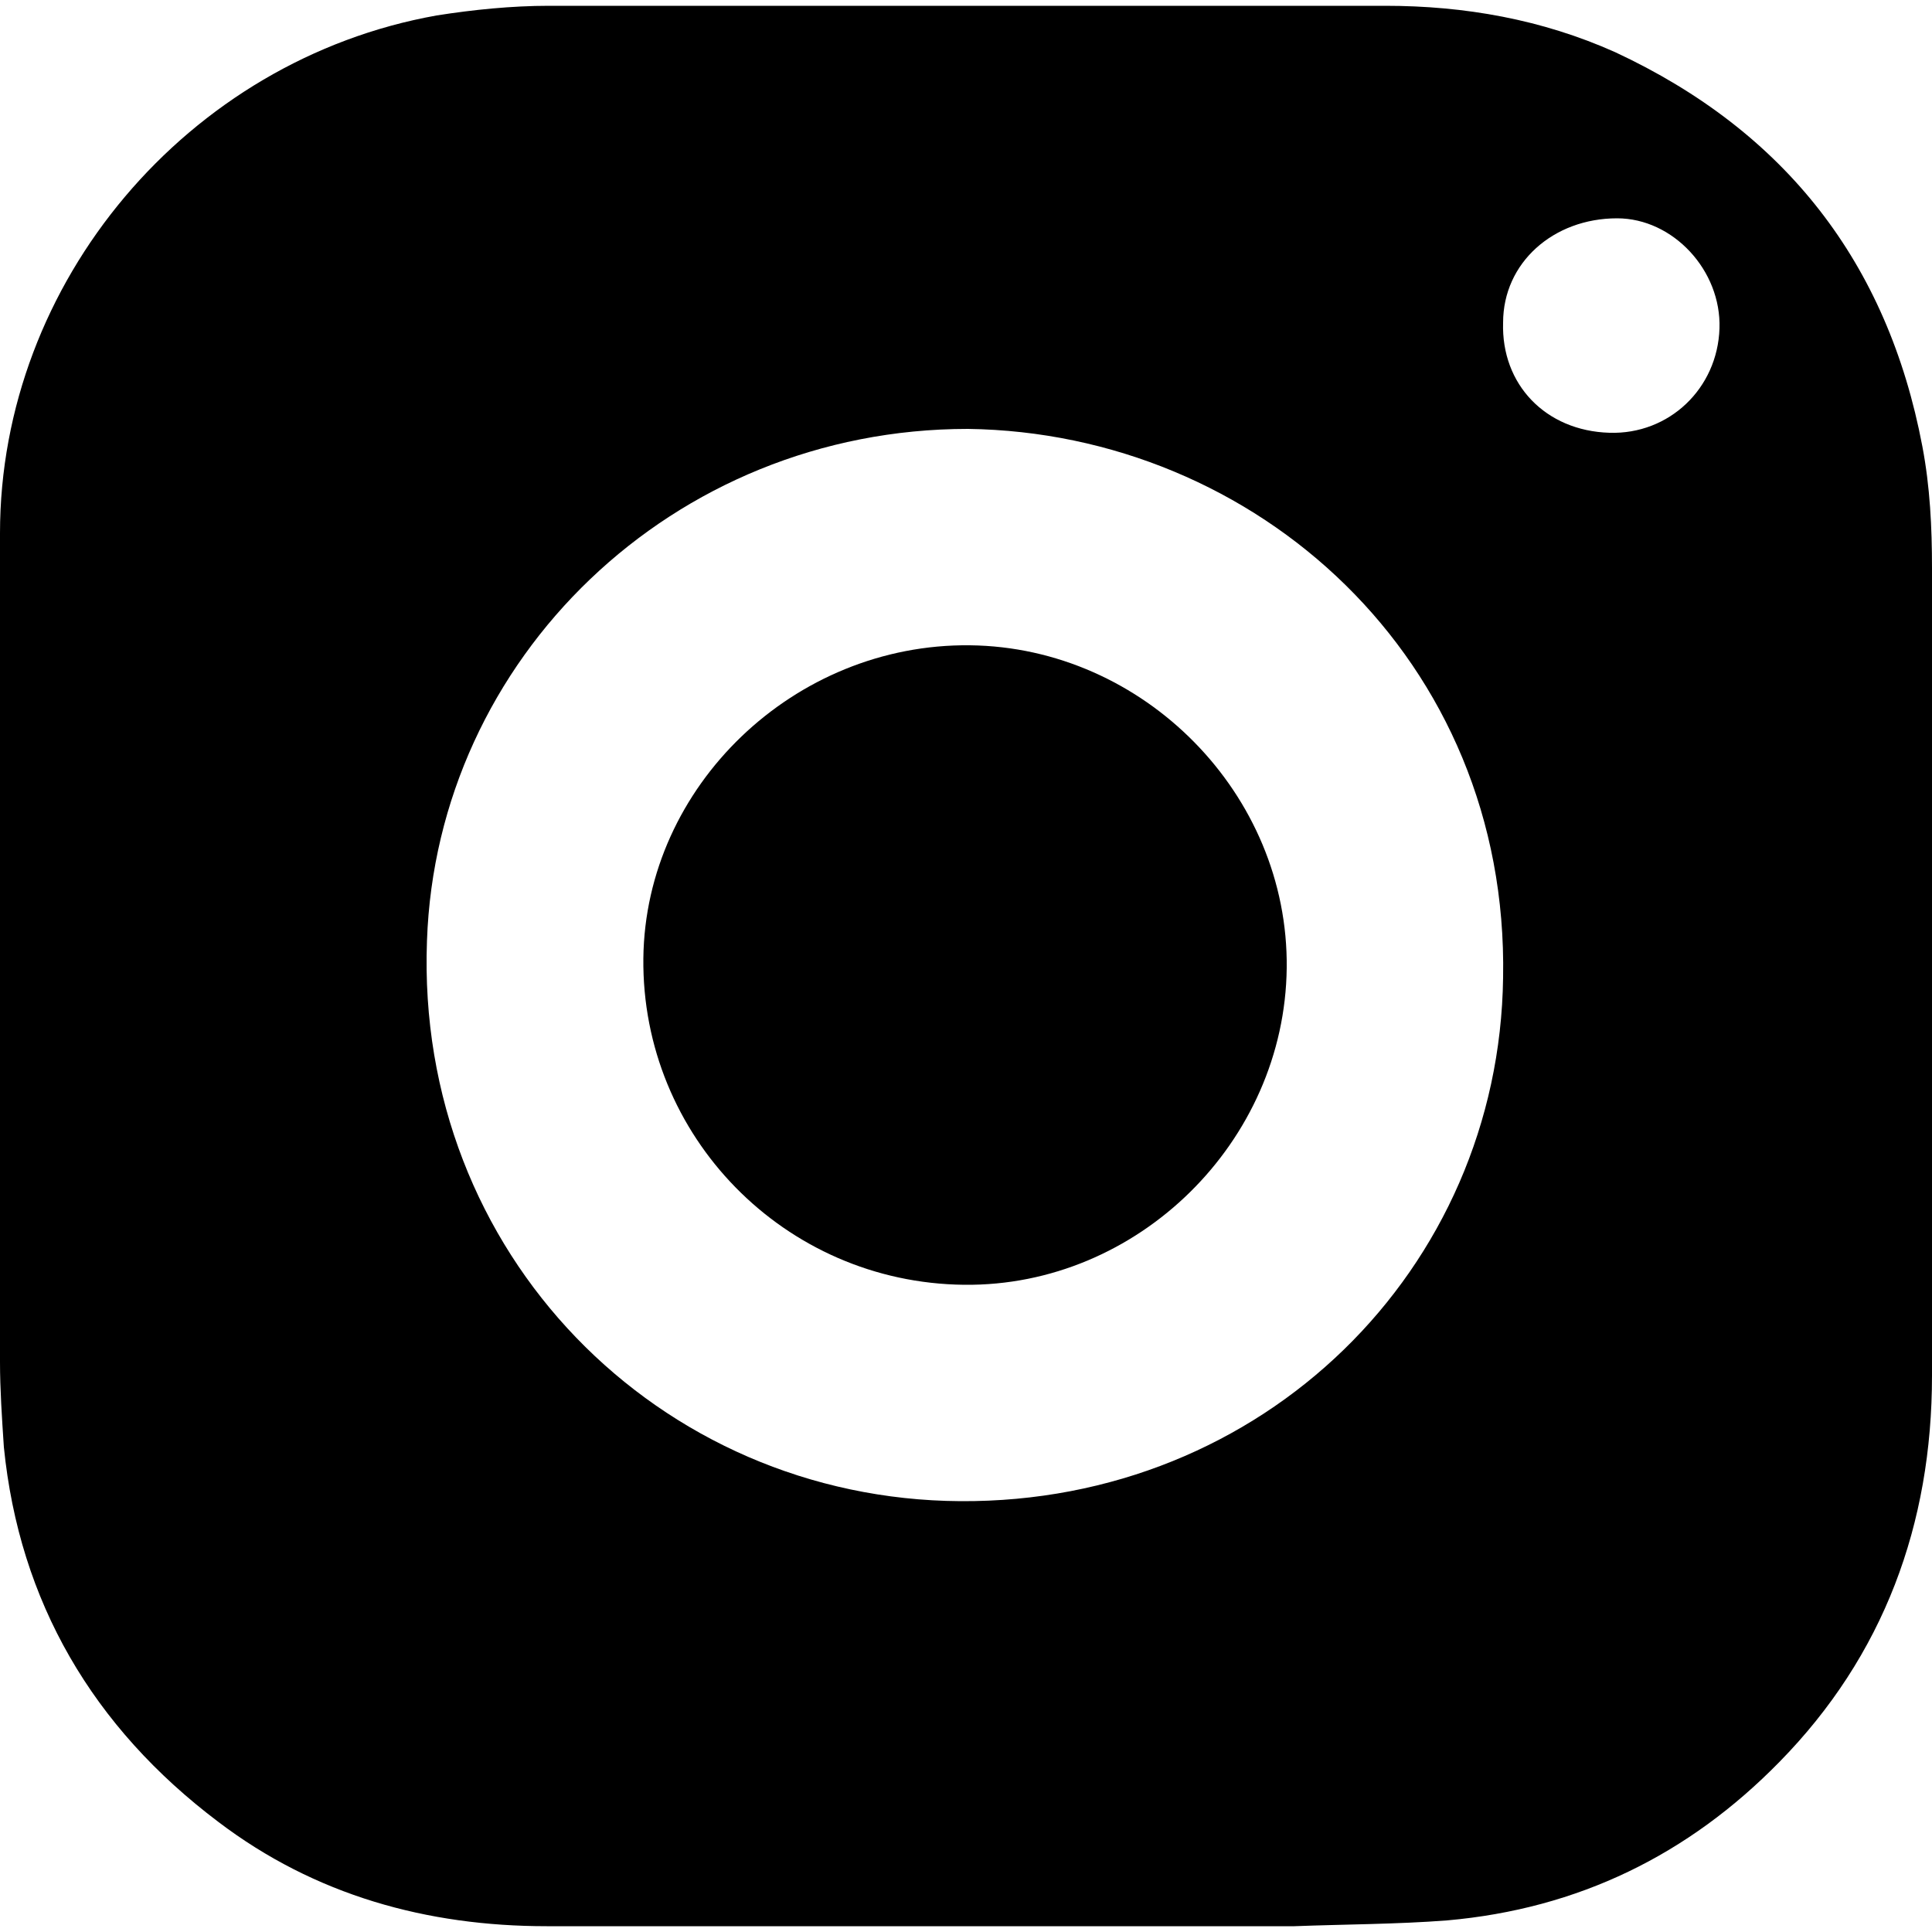 <?xml version="1.0" encoding="utf-8"?>
<!-- Generator: Adobe Illustrator 24.0.0, SVG Export Plug-In . SVG Version: 6.00 Build 0)  -->
<svg version="1.1" id="Layer_1" xmlns="http://www.w3.org/2000/svg" xmlns:xlink="http://www.w3.org/1999/xlink" x="0px" y="0px"
	 viewBox="0 0 100 100" style="enable-background:new 0 0 100 100;" xml:space="preserve">
<style type="text/css">
	.st0{display:none;}
</style>
<g>
	<path d="M0,49.5c0-7.3,0-14.6,0-21.9c0-13,9.7-24.5,22.6-26.8c1.9-0.3,3.9-0.5,5.8-0.5c14.4,0,28.8,0,43.3,0
		c4.1,0,8.1,0.7,11.9,2.4c8.8,4.1,14.1,10.9,15.9,20.4c0.4,2.1,0.5,4.2,0.5,6.3c0,13.9,0,27.9,0,41.8c0,7.7-2.5,14.5-7.9,20
		c-4.7,4.8-10.4,7.6-17.2,8.2c-2.6,0.2-5.3,0.2-7.9,0.3c-12.9,0-25.8,0-38.7,0c-6.2,0-12-1.6-17-5.4C4.8,89.4,1,82.9,0.2,74.9
		C0.1,73.4,0,71.9,0,70.5C0,63.5,0,56.5,0,49.5z M50.1,22.2c-15.3,0-27.5,11.9-28,26.5c-0.6,16.2,12,28.9,27.6,29
		c15.7,0.1,27.9-12,28.1-27.1C78.1,34.1,65,22.4,50.1,22.2z M83.3,22.4c3.1,0.1,5.6-2.3,5.7-5.4c0.1-3-2.4-5.7-5.3-5.7
		c-3.3,0-5.9,2.3-5.9,5.4C77.7,19.9,80,22.3,83.3,22.4z"/>
	<path d="M49.9,66.5c-9.3-0.1-16.7-7.7-16.6-16.9c0.1-8.9,7.8-16.3,16.9-16.2c9,0.1,16.5,7.7,16.4,16.7
		C66.5,59.1,58.9,66.6,49.9,66.5z"/>
</g>
<path class="st0" d="M57.7,100V54.4h15.3l2.3-17.8H57.7V25.3c0-5.1,1.4-8.7,8.8-8.7l9.4,0V0.7C74.3,0.5,68.7,0,62.2,0
	C48.7,0,39.4,8.3,39.4,23.5v13.1H24v17.8h15.4V100H57.7z"/>
</svg>
